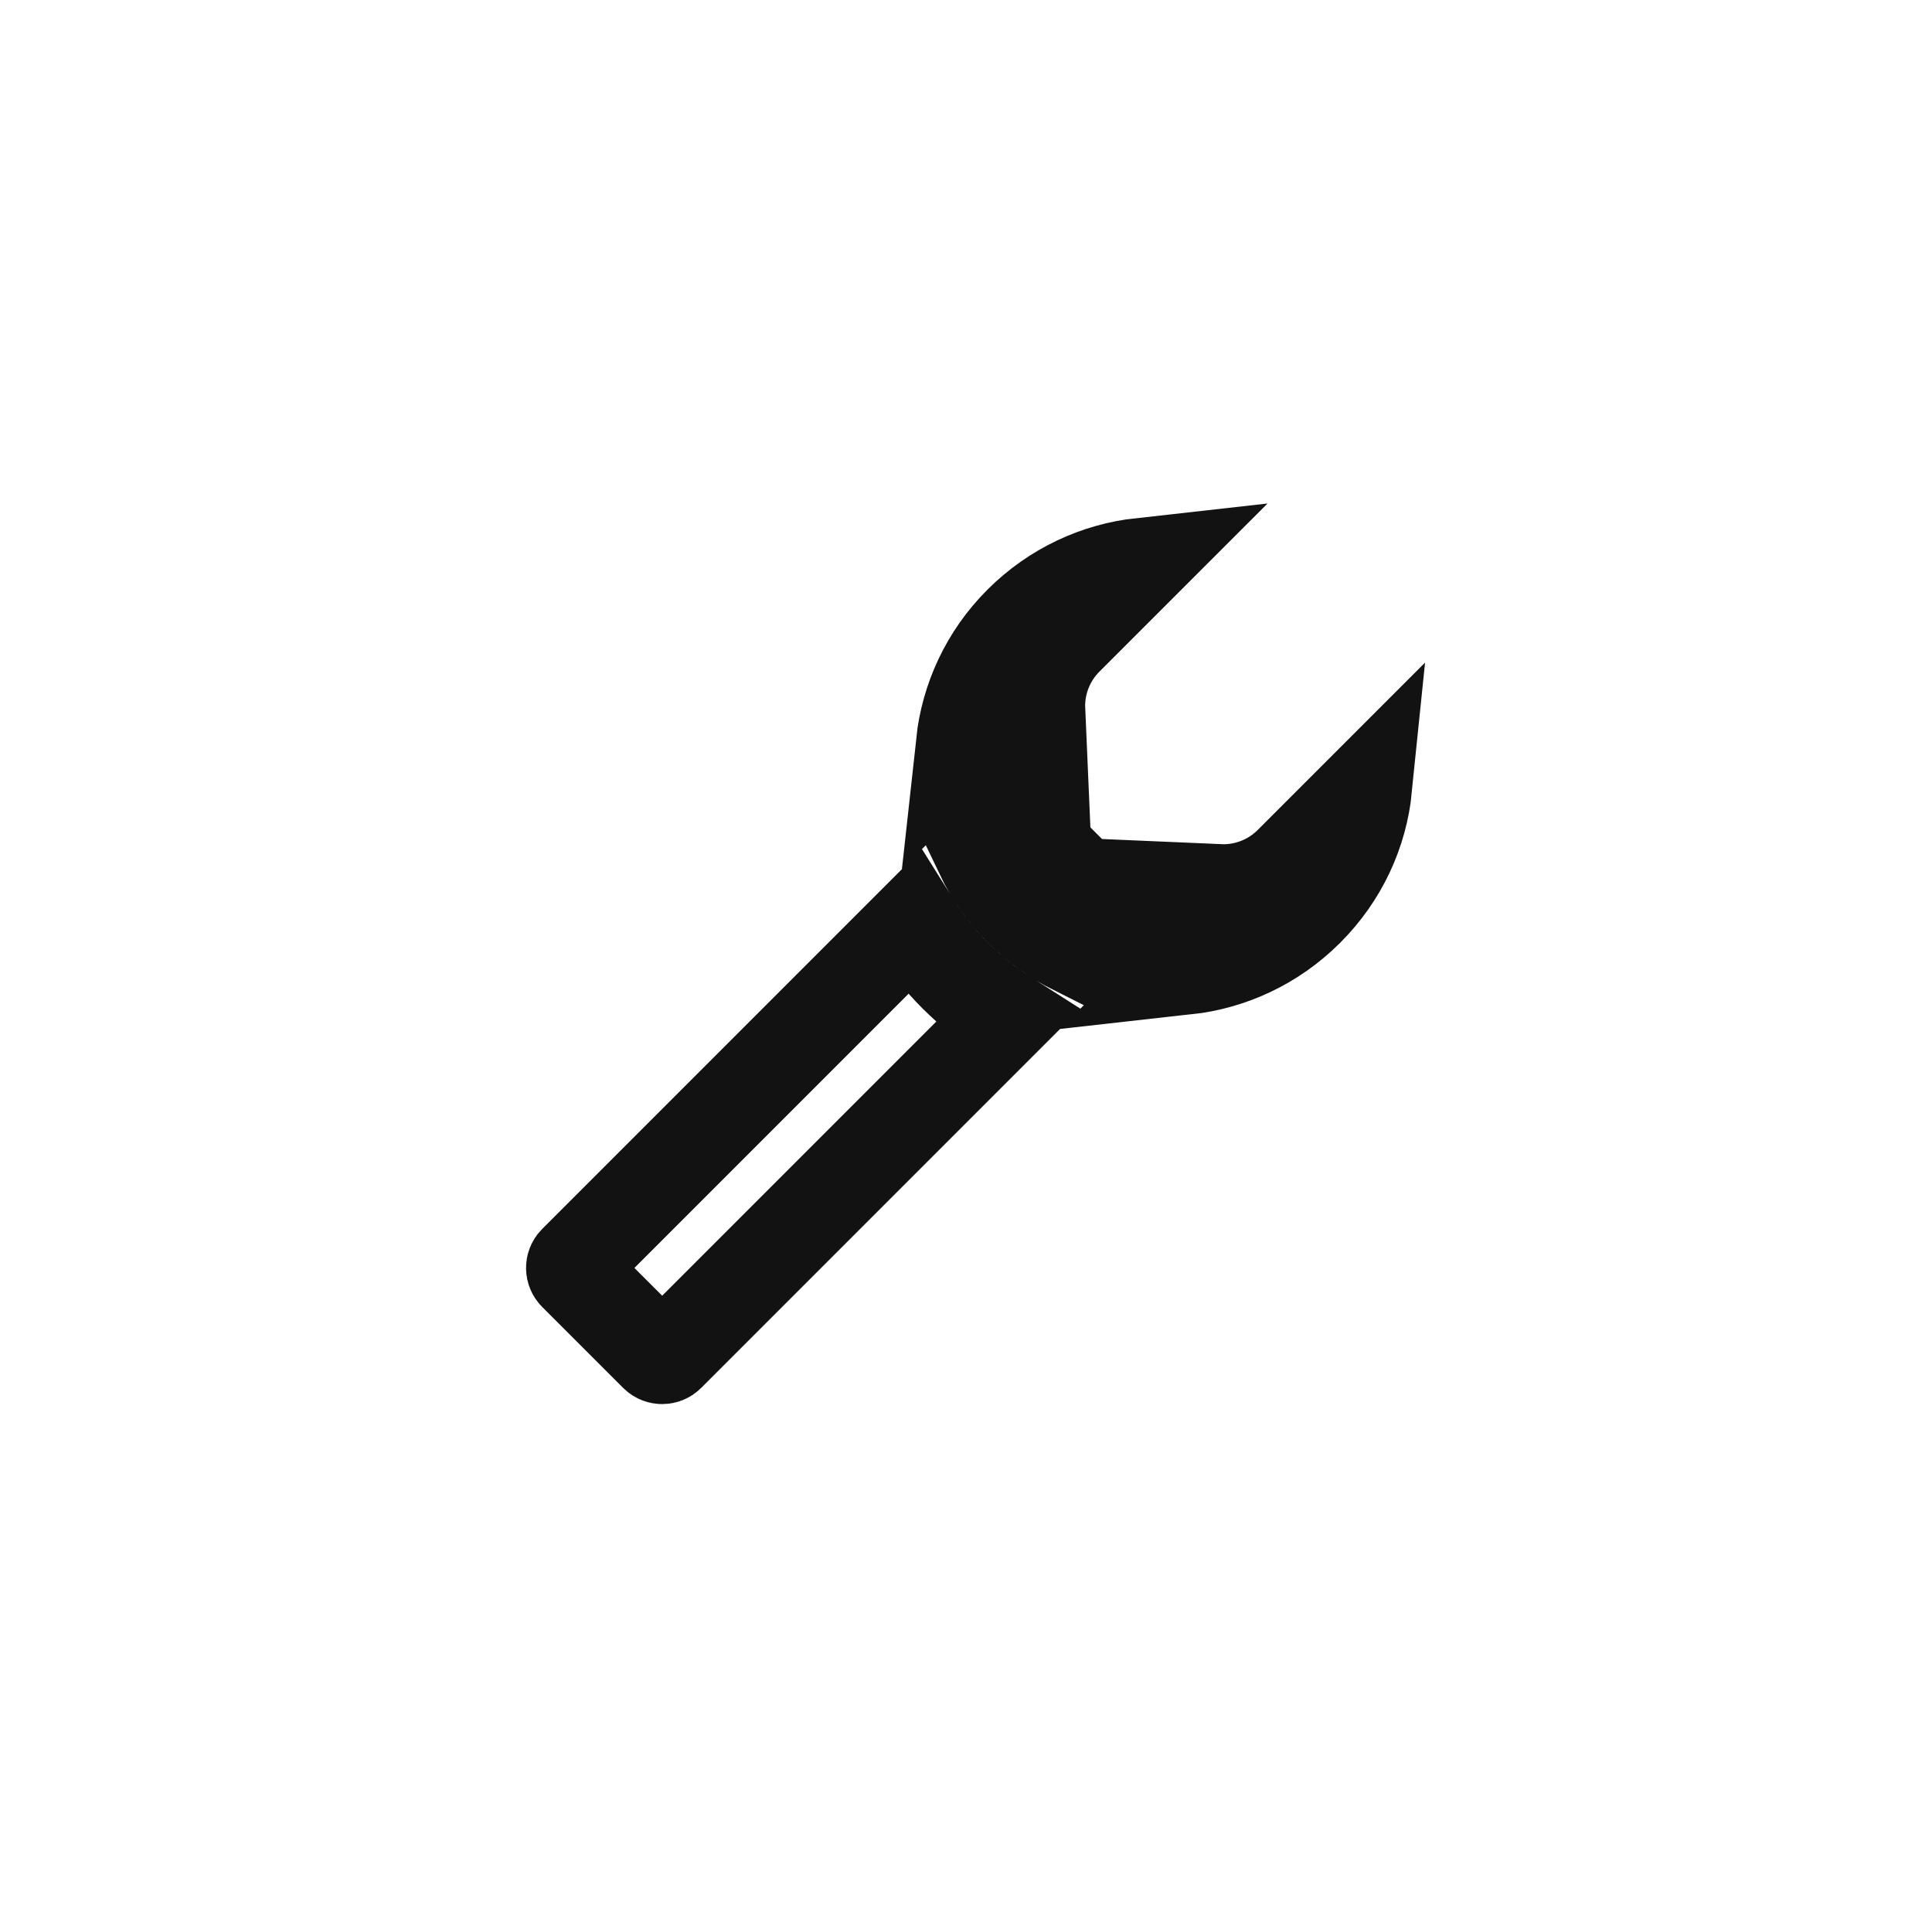 <svg width="101" height="100" viewBox="0 0 101 100" fill="none" xmlns="http://www.w3.org/2000/svg">
<path d="M30.055 65.954L47.756 48.253C48.368 49.234 49.099 50.151 49.936 50.989C50.765 51.817 51.668 52.538 52.625 53.146L34.936 70.835C34.764 71.007 34.472 71.01 34.297 70.835L30.055 66.594C29.883 66.422 29.88 66.129 30.055 65.954ZM53.366 47.559C52.497 46.691 51.813 45.718 51.323 44.686L53.168 42.841L58.049 47.722L56.18 49.591C55.169 49.087 54.215 48.408 53.366 47.559ZM51.453 37.697L50.307 38.843C50.558 36.539 51.571 34.3 53.331 32.54C55.112 30.759 57.353 29.746 59.661 29.49L55.758 33.392C54.761 34.39 54.248 35.748 54.308 37.122L53.168 35.982L51.453 37.697ZM64.908 47.722L63.734 46.548C65.108 46.608 66.466 46.095 67.464 45.097L71.399 41.162C71.162 43.498 70.147 45.762 68.35 47.559C66.569 49.34 64.328 50.354 62.02 50.61L63.193 49.437L64.908 47.722Z" stroke="#121212" stroke-width="4.85"/>
</svg>
